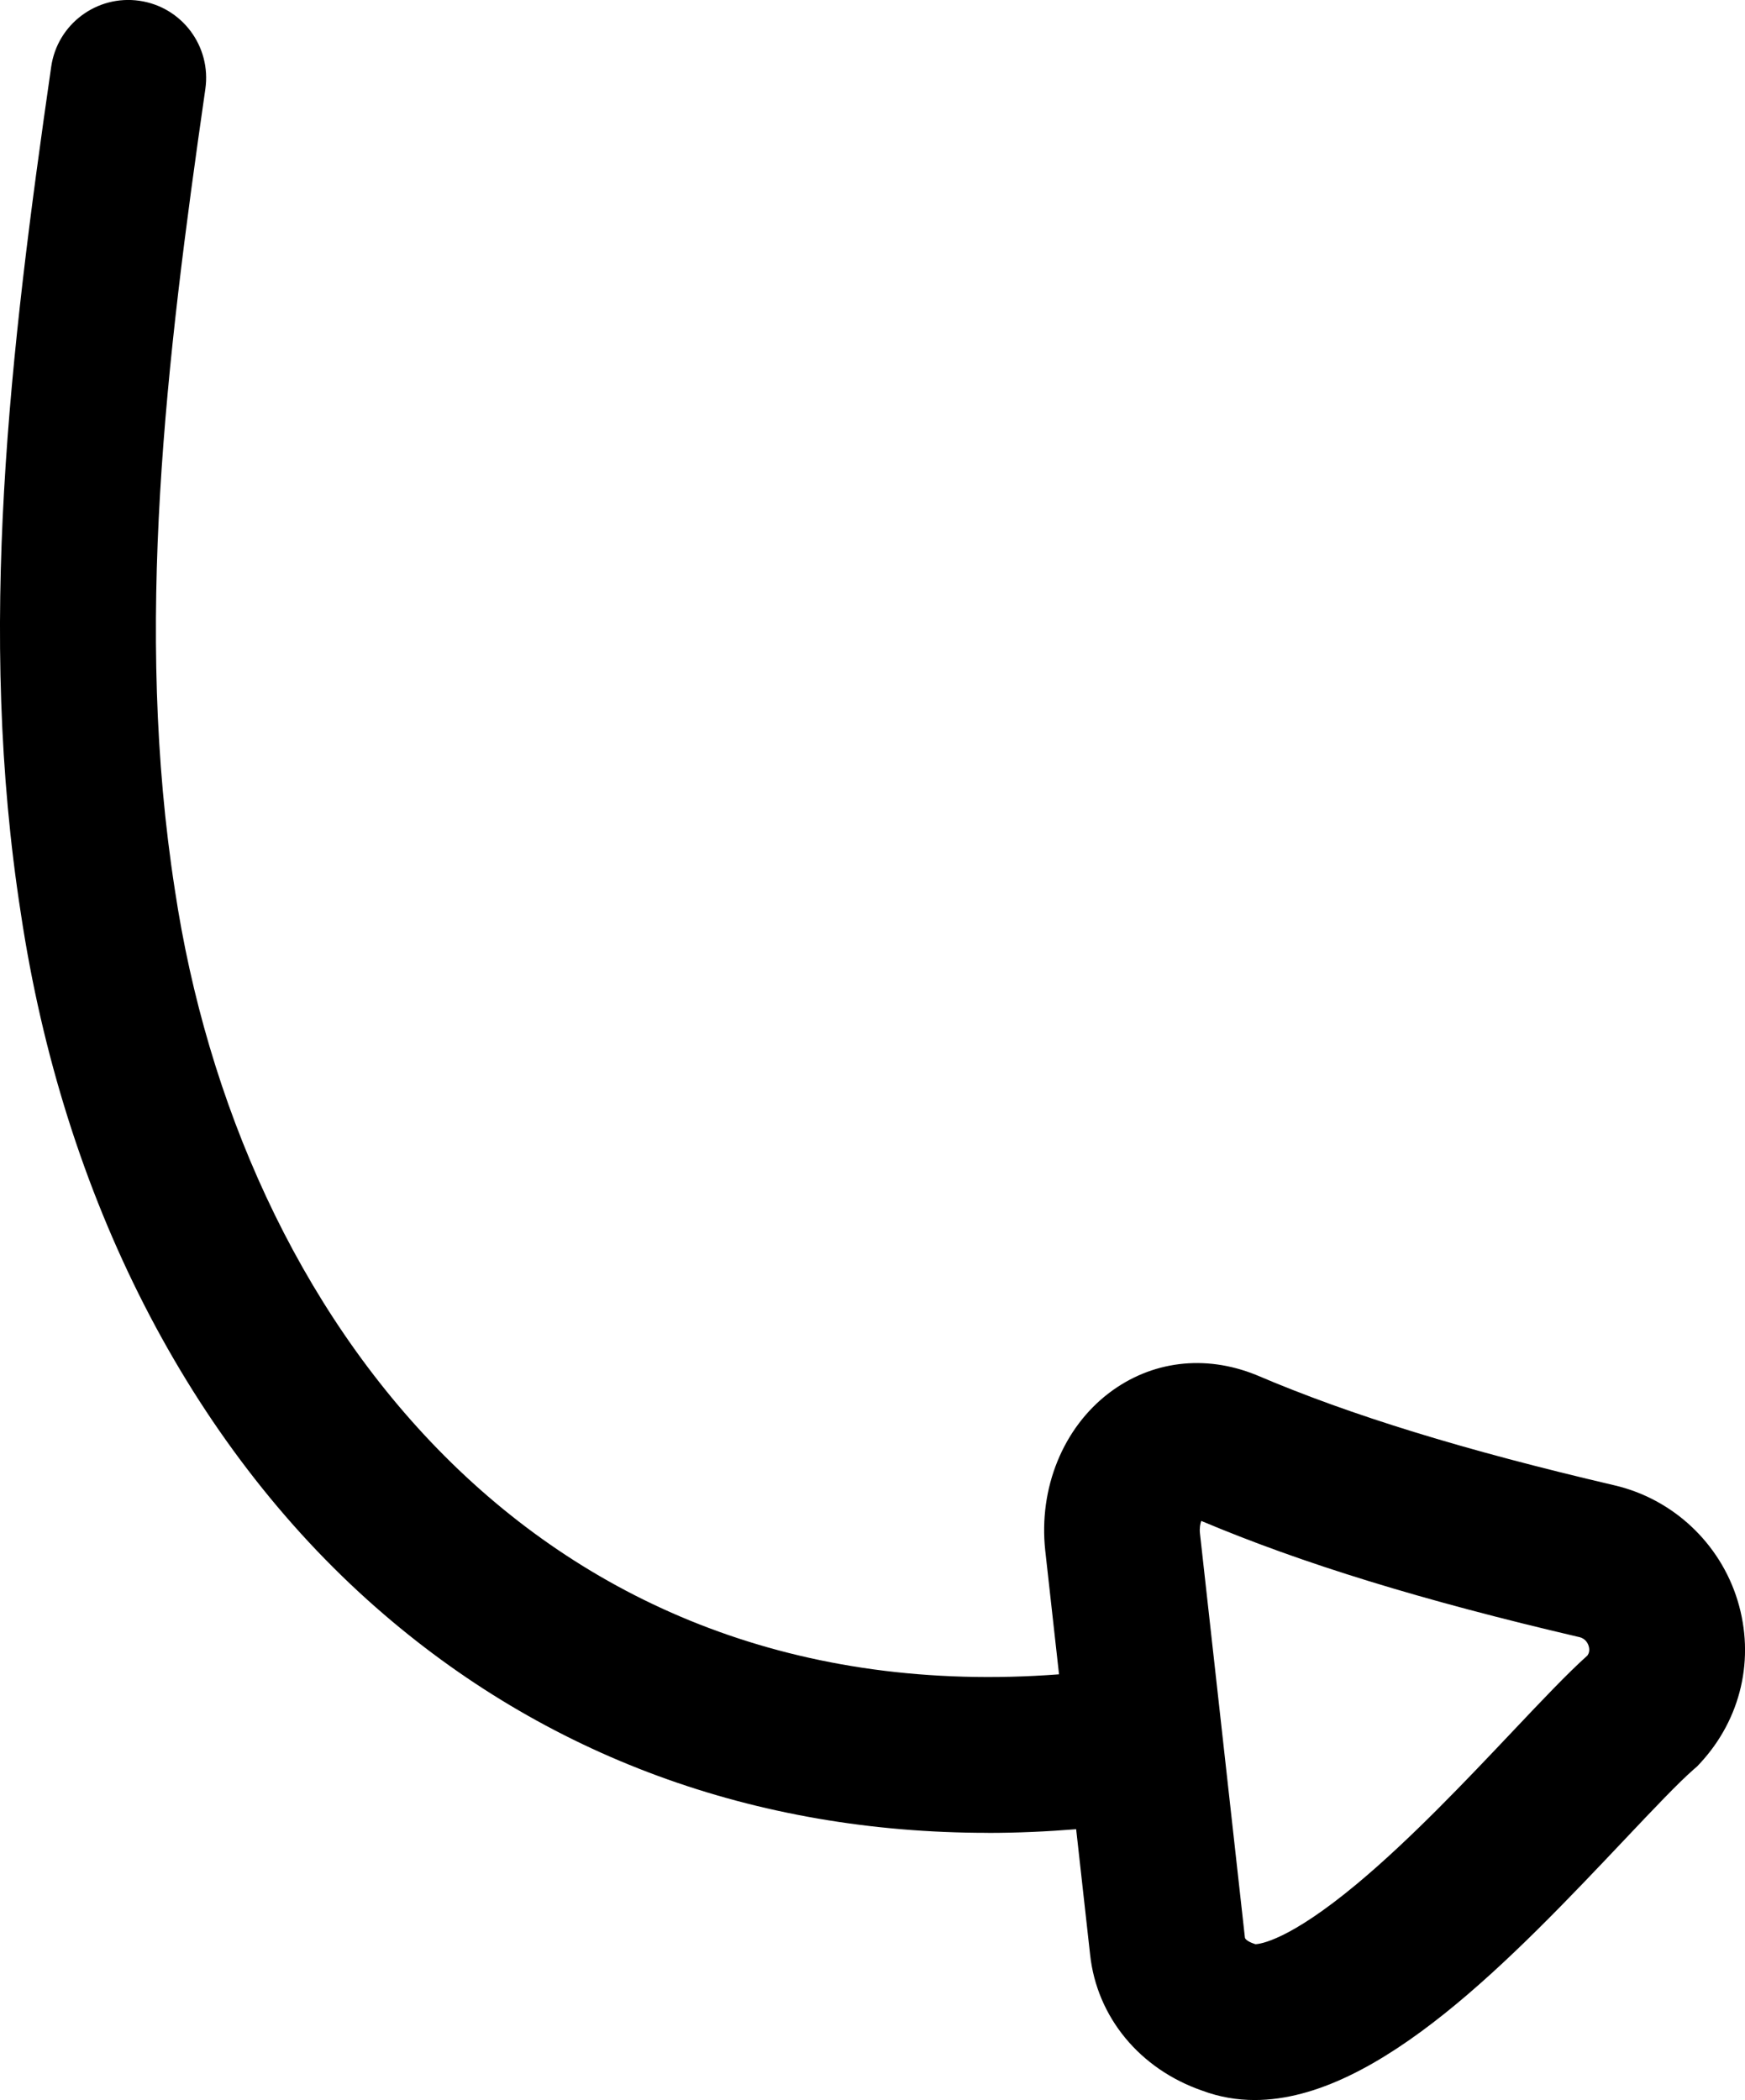<?xml version="1.0" encoding="UTF-8"?>
<svg id="Layer_2" data-name="Layer 2" xmlns="http://www.w3.org/2000/svg" viewBox="0 0 293.43 353.06">
  <defs>
    <style>
      .cls-1 {
        stroke-width: 0px;
      }
    </style>
  </defs>
  <g id="Layer_1-2" data-name="Layer 1">
    <path class="cls-1" d="M166.12,308.15c4.88,0,9.84-.22,14.84-.62l2.35,21.11c1.14,10.48,8.35,19.21,18.84,22.84,2.89,1.08,5.84,1.58,8.83,1.58,20.77,0,43.54-24.06,62.31-43.9,4.61-4.87,8.97-9.48,11.56-11.73l.52-.45.47-.5c6.94-7.45,9.31-17.69,6.34-27.41-2.96-9.66-10.9-17.08-20.72-19.36-25.29-5.91-44.37-11.78-60.06-18.48l-.27-.11c-8.56-3.43-17.52-2.32-24.6,3.04-7.77,5.89-11.9,16.03-10.77,26.5l2.32,20.83c-87.96,6.64-137.97-60.51-148.68-131.92-6.85-44.01-1.48-88.79,5.13-134.61,1.03-7.16-3.93-13.8-11.09-14.83-7.16-1.03-13.8,3.93-14.83,11.09C1.69,59.1-3.9,106.01,3.5,153.53c7.15,47.72,28.36,89.18,59.72,116.72,28.45,24.99,63.67,37.89,102.9,37.89ZM202,255.7c16.94,7.15,37.16,13.37,63.51,19.52h.03c1.01.24,1.43.96,1.6,1.51.23.76.02,1.27-.2,1.59-3.41,3.06-7.53,7.42-12.66,12.84-7.6,8.03-17.06,18.03-26.09,25.55-11.47,9.56-16.33,10.13-17.09,10.15l-.34-.12c-.81-.27-1.39-.71-1.42-.97l-7.56-67.96c-.1-.92.05-1.63.22-2.12Z"/>
  </g>
</svg>